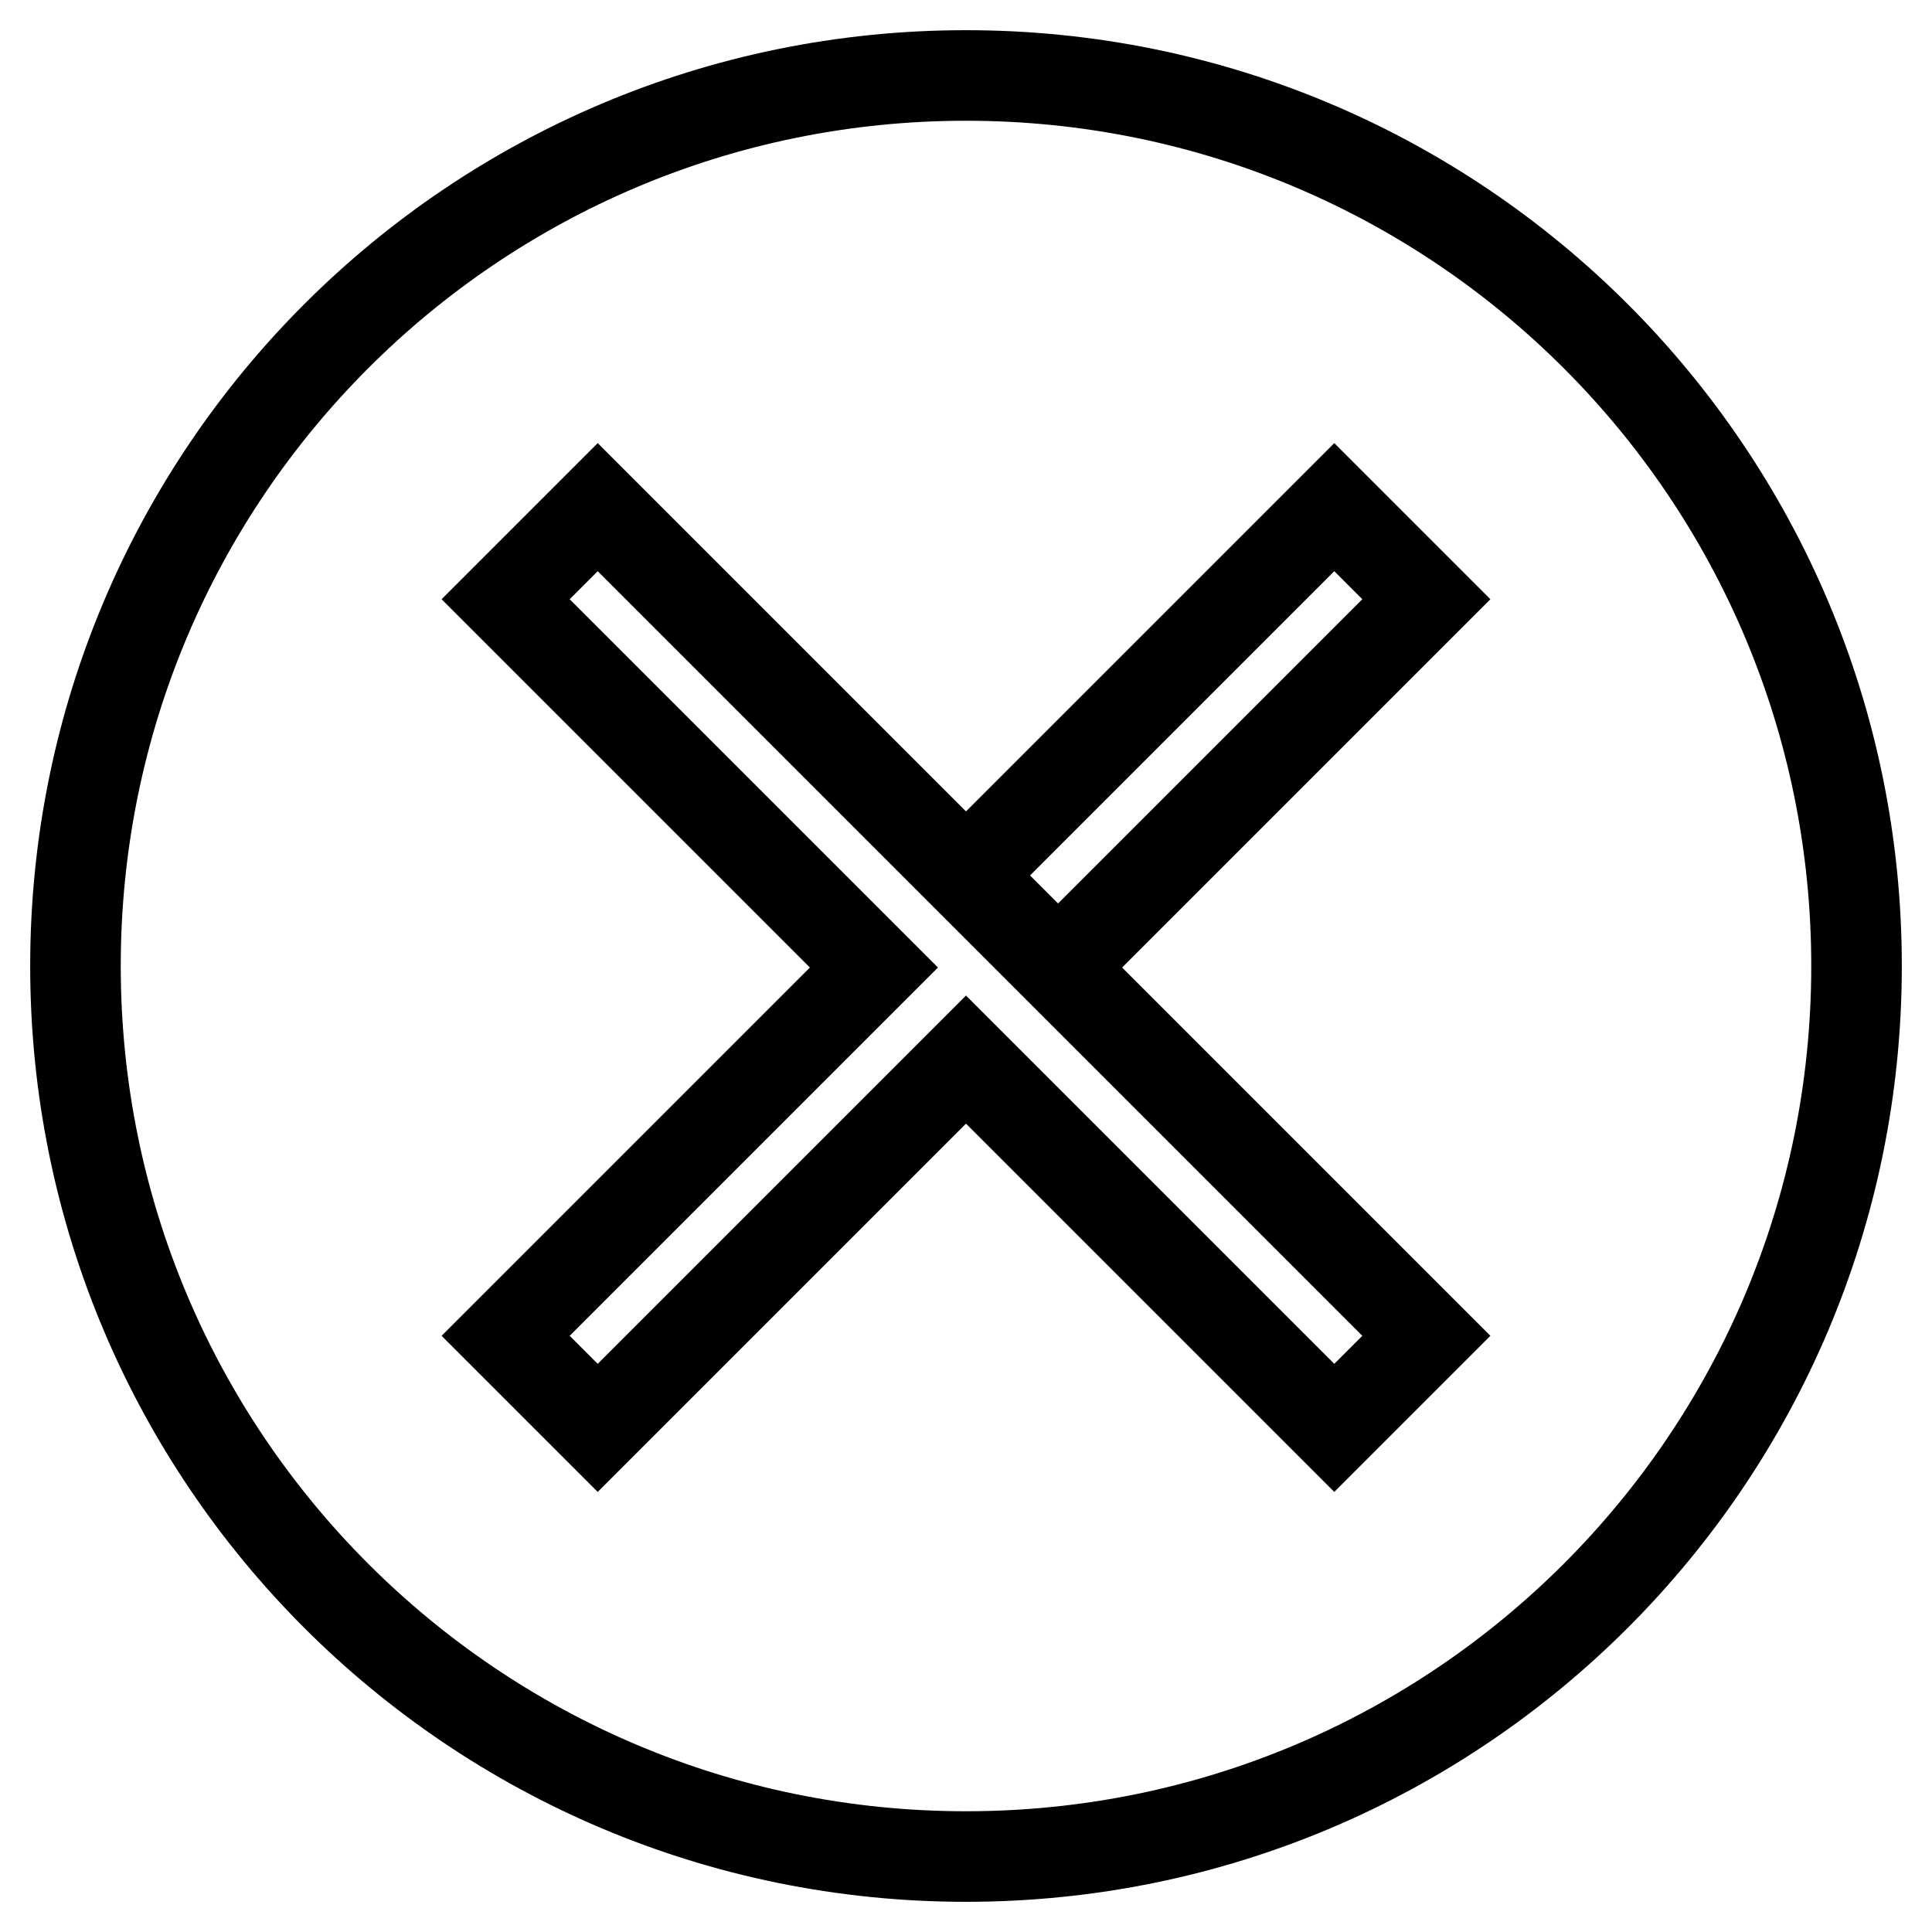 <?xml version="1.0" encoding="utf-8"?>
<!-- Svg Vector Icons : http://www.onlinewebfonts.com/icon -->
<!DOCTYPE svg PUBLIC "-//W3C//DTD SVG 1.1//EN" "http://www.w3.org/Graphics/SVG/1.1/DTD/svg11.dtd">
<svg version="1.1" xmlns="http://www.w3.org/2000/svg" xmlns:xlink="http://www.w3.org/1999/xlink" x="0px" y="0px" viewBox="0 0 256 256" enable-background="new 0 0 256 256" xml:space="preserve">
<g> <path stroke-width="12" fill-opacity="0" stroke="#000000"  d="M140.2,128.2L140.2,128.2l-6.1-6.1L140.2,128.2L140.2,128.2z M128,10C62.8,10,10,62.8,10,128 c0,65.2,52.8,118,118,118c65.2,0,118-52.8,118-118C246,62.8,193.2,10,128,10L128,10z M189,177l-12.2,12.2L128,140.4l-48.8,48.8 L67,177l48.8-48.8L67,79.4l12.2-12.2l54.9,54.9L128,116l48.8-48.8L189,79.4l-48.8,48.8L189,177L189,177z"/></g>
</svg>